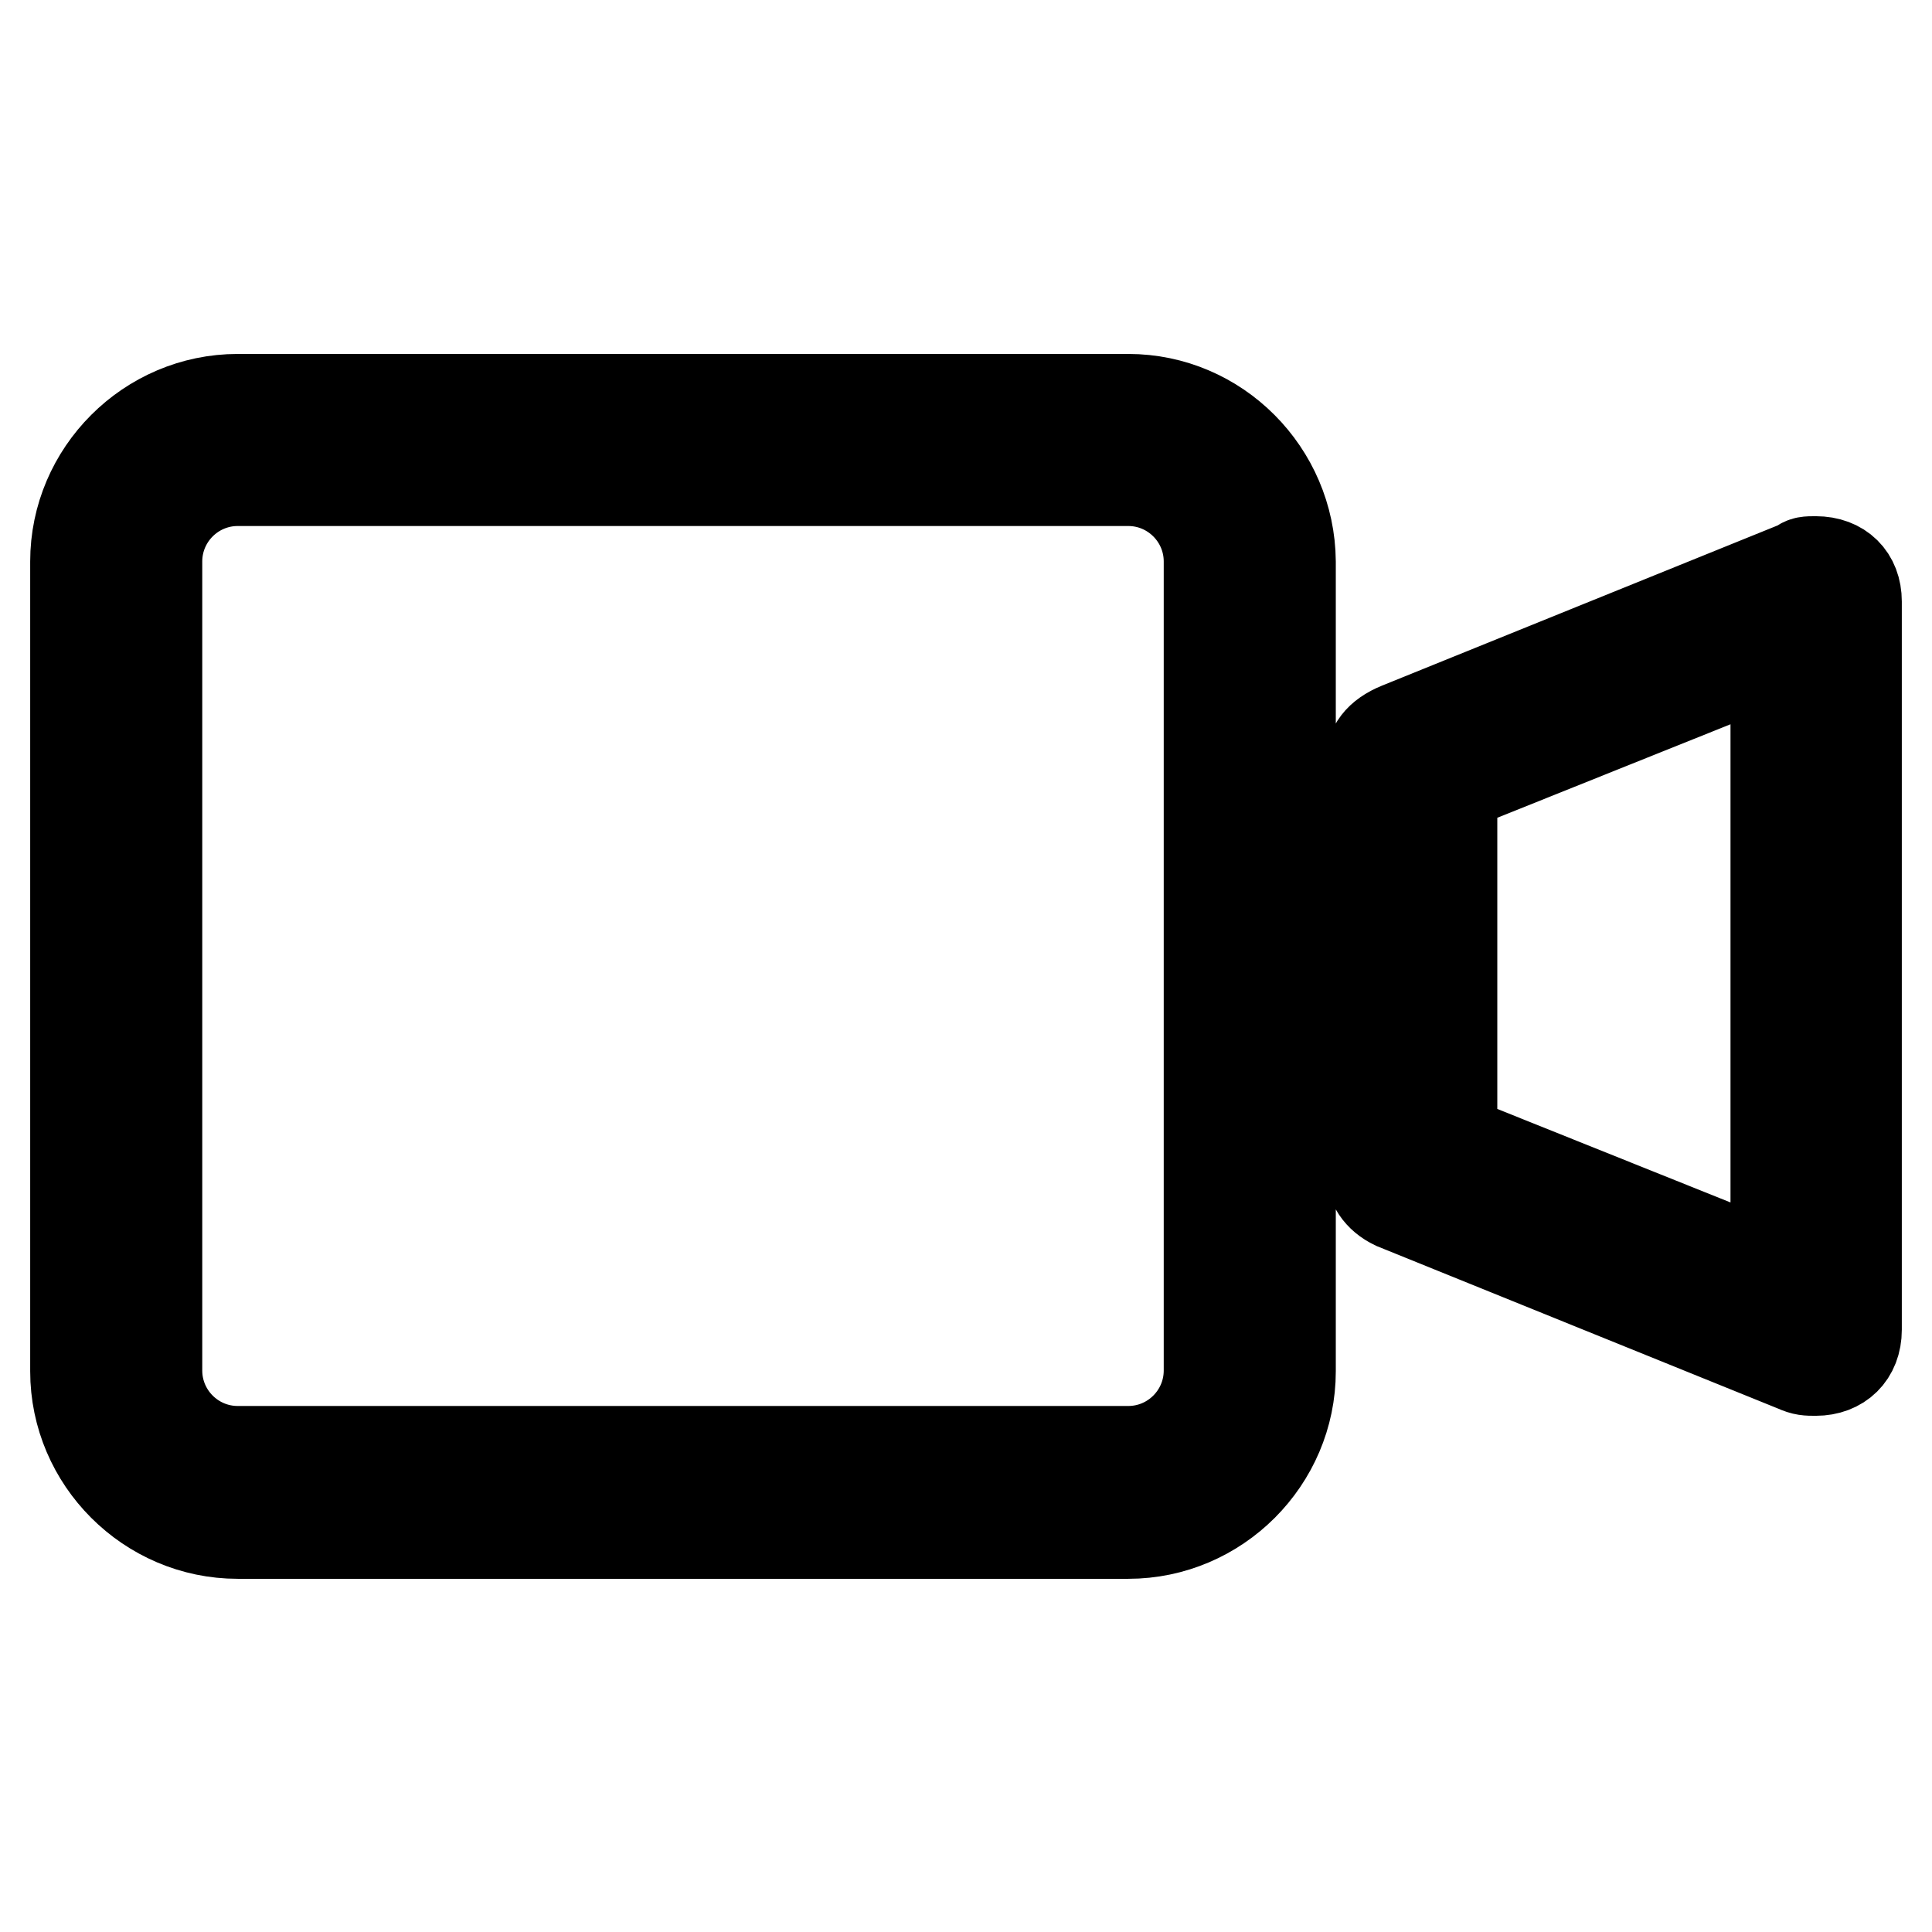 <?xml version="1.0" encoding="utf-8"?>
<!-- Svg Vector Icons : http://www.onlinewebfonts.com/icon -->
<!DOCTYPE svg PUBLIC "-//W3C//DTD SVG 1.1//EN" "http://www.w3.org/Graphics/SVG/1.1/DTD/svg11.dtd">
<svg version="1.1" xmlns="http://www.w3.org/2000/svg" xmlns:xlink="http://www.w3.org/1999/xlink" x="0px" y="0px" viewBox="0 0 256 256" enable-background="new 0 0 256 256" xml:space="preserve">
<g> <path stroke-width="12" fill-opacity="0" stroke="#000000"  d="M240.6,74.4c-1.1,0-1.6,0-2.1,0.5l0,0l-53.1,21.5l0,0l0,0l0,0c-2.7,1.1-3.8,2.7-3.8,4.8v53.6 c0,2.1,1.1,3.8,3.2,4.8l0,0l0,0l0,0l53.1,21.5l0,0c1.1,0.5,1.6,0.5,2.7,0.5c3.2,0,5.4-2.1,5.4-5.4V79.7 C246,76.5,243.9,74.4,240.6,74.4z M235.3,168.2l-42.9-17.2v-46.7l42.9-17.2V168.2z M149.5,52.9h-118C19.7,52.9,10,62.6,10,74.4 v107.3c0,11.8,9.7,21.5,21.5,21.5h118c11.8,0,21.5-9.7,21.5-21.5V74.4C170.9,62.6,161.3,52.9,149.5,52.9z M160.2,181.6 c0,5.9-4.8,10.7-10.7,10.7h-118c-5.9,0-10.7-4.8-10.7-10.7V74.4c0-5.9,4.8-10.7,10.7-10.7h118c5.9,0,10.7,4.8,10.7,10.7V181.6z"/></g>
</svg>